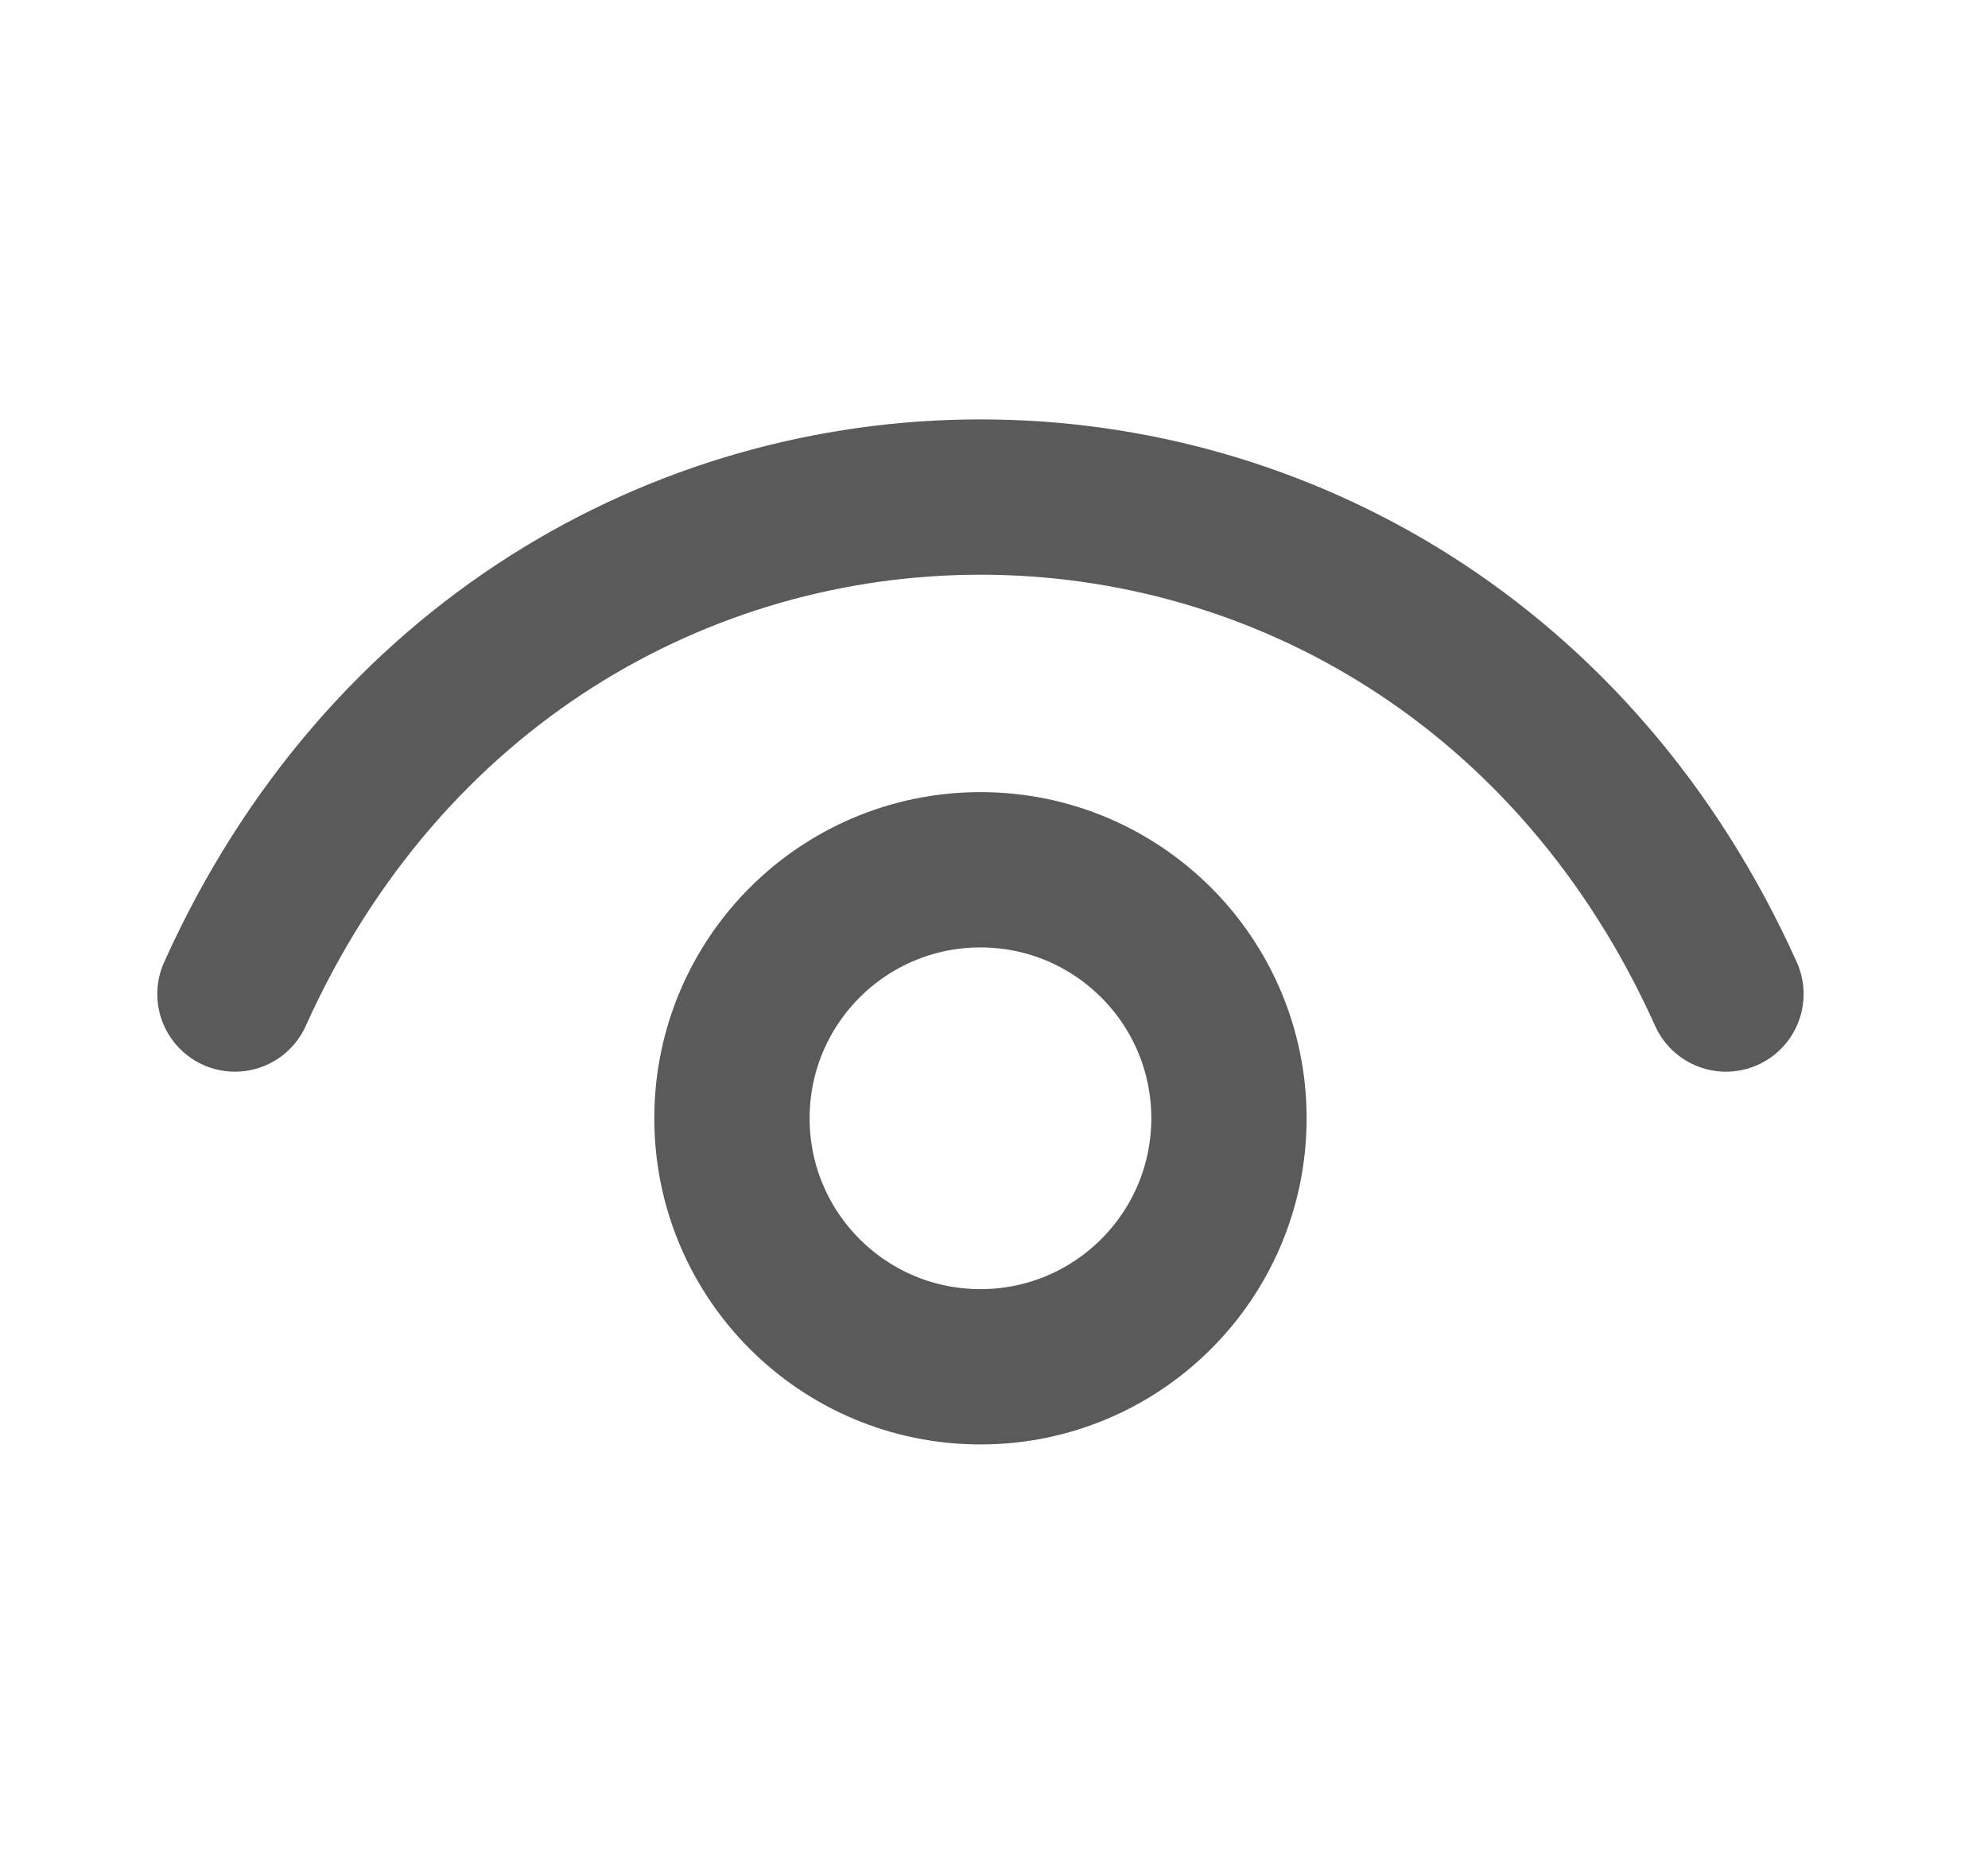 <svg width="16" height="15" viewBox="0 0 16 15" fill="none" xmlns="http://www.w3.org/2000/svg">
<path d="M1.891 8C4.291 2.667 11.491 2.667 13.891 8" stroke="#5A5A5A" stroke-width="1.25" stroke-linecap="round" stroke-linejoin="round"/>
<path d="M7.891 11C6.786 11 5.891 10.105 5.891 9C5.891 7.895 6.786 7 7.891 7C8.995 7 9.891 7.895 9.891 9C9.891 10.105 8.995 11 7.891 11Z" stroke="#5A5A5A" stroke-width="1.25" stroke-linecap="round" stroke-linejoin="round"/>
</svg>
